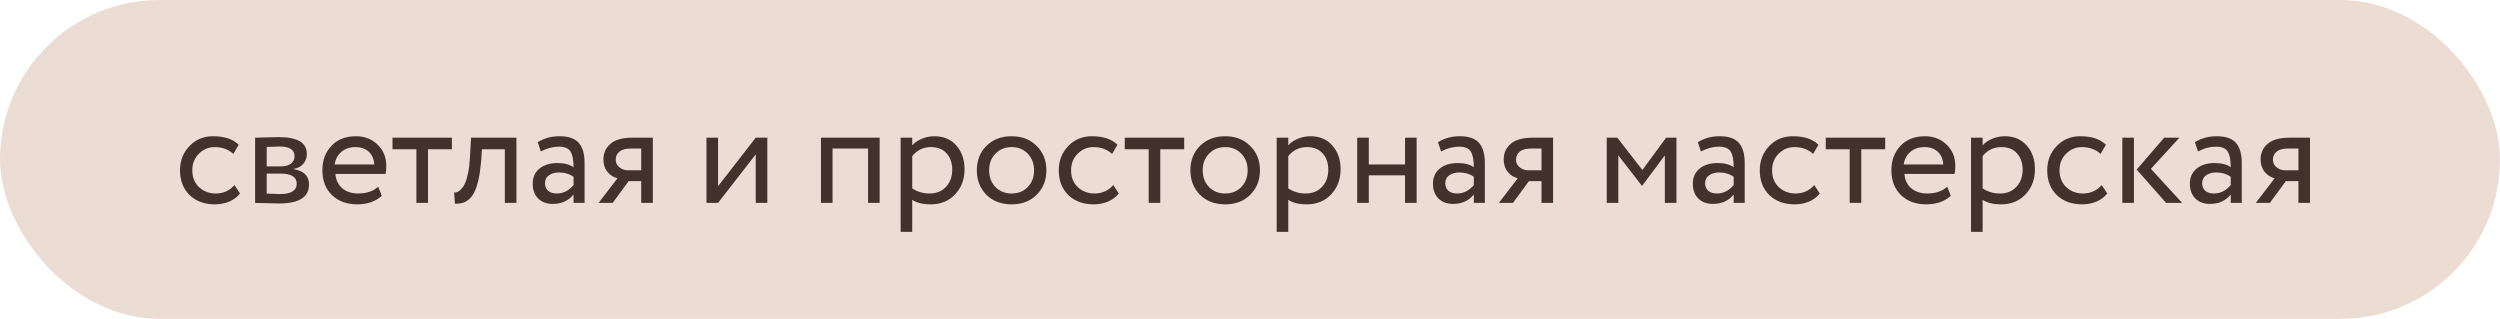 <?xml version="1.0" encoding="UTF-8"?> <svg xmlns="http://www.w3.org/2000/svg" width="345" height="44" viewBox="0 0 345 44" fill="none"> <rect width="345" height="44" rx="22" fill="#ECDDD4"></rect> <path d="M32.36 25.54L33.12 26.7C32.747 27.18 32.253 27.553 31.64 27.82C31.027 28.073 30.367 28.2 29.66 28.2C28.22 28.2 27.053 27.773 26.16 26.92C25.28 26.053 24.84 24.913 24.84 23.5C24.84 22.18 25.273 21.067 26.14 20.16C27.007 19.253 28.093 18.8 29.4 18.8C30.973 18.8 32.153 19.193 32.94 19.98L32.2 21.24C31.52 20.613 30.66 20.3 29.62 20.3C28.78 20.3 28.053 20.607 27.44 21.22C26.84 21.82 26.54 22.58 26.54 23.5C26.54 24.46 26.847 25.233 27.46 25.82C28.087 26.407 28.86 26.7 29.78 26.7C30.82 26.7 31.68 26.313 32.36 25.54ZM35.206 28V19C35.419 19 35.892 18.987 36.626 18.96C37.372 18.933 37.986 18.92 38.466 18.92C41.052 18.92 42.346 19.693 42.346 21.24C42.346 21.773 42.179 22.233 41.846 22.62C41.512 22.993 41.079 23.22 40.546 23.3V23.34C41.946 23.593 42.646 24.3 42.646 25.46C42.646 27.207 41.266 28.08 38.506 28.08C38.106 28.08 37.519 28.067 36.746 28.04C35.972 28.013 35.459 28 35.206 28ZM38.726 23.96H36.806V26.72C37.766 26.76 38.379 26.78 38.646 26.78C40.179 26.78 40.946 26.3 40.946 25.34C40.946 24.42 40.206 23.96 38.726 23.96ZM38.586 20.22C38.199 20.22 37.606 20.24 36.806 20.28V22.96H38.826C39.372 22.96 39.812 22.833 40.146 22.58C40.479 22.327 40.646 21.987 40.646 21.56C40.646 20.667 39.959 20.22 38.586 20.22ZM52.188 25.76L52.688 27.02C51.822 27.807 50.695 28.2 49.308 28.2C47.855 28.2 46.688 27.773 45.808 26.92C44.928 26.067 44.488 24.927 44.488 23.5C44.488 22.14 44.902 21.02 45.728 20.14C46.555 19.247 47.688 18.8 49.128 18.8C50.315 18.8 51.308 19.187 52.108 19.96C52.908 20.72 53.308 21.707 53.308 22.92C53.308 23.333 53.275 23.693 53.208 24H46.288C46.355 24.84 46.668 25.5 47.228 25.98C47.802 26.46 48.535 26.7 49.428 26.7C50.602 26.7 51.522 26.387 52.188 25.76ZM49.048 20.3C48.248 20.3 47.595 20.527 47.088 20.98C46.582 21.42 46.282 21.993 46.188 22.7H51.648C51.608 21.953 51.355 21.367 50.888 20.94C50.435 20.513 49.822 20.3 49.048 20.3ZM54.163 20.6V19H62.363V20.6H59.063V28H57.463V20.6H54.163ZM69.666 28V20.6H66.506L66.406 22.12C66.326 23.12 66.206 23.987 66.046 24.72C65.886 25.44 65.7 26.02 65.486 26.46C65.286 26.887 65.04 27.227 64.746 27.48C64.453 27.733 64.153 27.907 63.846 28C63.54 28.08 63.186 28.12 62.786 28.12L62.666 26.56C62.826 26.573 62.98 26.553 63.126 26.5C63.286 26.433 63.46 26.3 63.646 26.1C63.846 25.9 64.02 25.633 64.166 25.3C64.326 24.967 64.466 24.5 64.586 23.9C64.72 23.287 64.806 22.587 64.846 21.8L65.006 19H71.266V28H69.666ZM74.631 20.9L74.211 19.62C75.091 19.073 76.091 18.8 77.211 18.8C78.451 18.8 79.338 19.107 79.871 19.72C80.404 20.333 80.671 21.253 80.671 22.48V28H79.151V26.84C78.458 27.707 77.498 28.14 76.271 28.14C75.444 28.14 74.778 27.893 74.271 27.4C73.764 26.893 73.511 26.213 73.511 25.36C73.511 24.467 73.824 23.767 74.451 23.26C75.091 22.753 75.911 22.5 76.911 22.5C77.871 22.5 78.618 22.693 79.151 23.08C79.151 22.12 79.018 21.407 78.751 20.94C78.484 20.473 77.938 20.24 77.111 20.24C76.298 20.24 75.471 20.46 74.631 20.9ZM76.831 26.7C77.724 26.7 78.498 26.313 79.151 25.54V24.4C78.591 24 77.918 23.8 77.131 23.8C76.598 23.8 76.144 23.927 75.771 24.18C75.398 24.433 75.211 24.8 75.211 25.28C75.211 25.72 75.351 26.067 75.631 26.32C75.924 26.573 76.324 26.7 76.831 26.7ZM87.29 19H90.09V28H88.49V25H86.75L84.55 28H82.61L85.21 24.6C84.69 24.48 84.237 24.193 83.85 23.74C83.463 23.273 83.27 22.693 83.27 22C83.27 21.133 83.59 20.42 84.23 19.86C84.87 19.287 85.89 19 87.29 19ZM84.97 22.04C84.97 22.48 85.144 22.833 85.49 23.1C85.837 23.367 86.224 23.5 86.65 23.5H88.49V20.5H87.03C86.323 20.5 85.803 20.647 85.47 20.94C85.137 21.22 84.97 21.587 84.97 22.04ZM99.091 28H97.491V19H99.091V25.7L104.291 19H105.891V28H104.291V21.3L99.091 28ZM119.792 28V20.5H114.892V28H113.292V19H121.392V28H119.792ZM124.288 32V19H125.888V20.06C126.208 19.687 126.641 19.387 127.188 19.16C127.748 18.92 128.334 18.8 128.948 18.8C130.214 18.8 131.221 19.227 131.968 20.08C132.728 20.92 133.108 22.013 133.108 23.36C133.108 24.747 132.674 25.9 131.808 26.82C130.941 27.74 129.814 28.2 128.428 28.2C127.361 28.2 126.514 27.993 125.888 27.58V32H124.288ZM128.488 20.3C127.421 20.3 126.554 20.713 125.888 21.54V26C126.581 26.467 127.381 26.7 128.288 26.7C129.234 26.7 129.988 26.393 130.548 25.78C131.121 25.167 131.408 24.38 131.408 23.42C131.408 22.487 131.148 21.733 130.628 21.16C130.108 20.587 129.394 20.3 128.488 20.3ZM136.121 26.88C135.241 25.987 134.801 24.86 134.801 23.5C134.801 22.14 135.241 21.02 136.121 20.14C137.014 19.247 138.174 18.8 139.601 18.8C141.028 18.8 142.181 19.247 143.061 20.14C143.954 21.02 144.401 22.14 144.401 23.5C144.401 24.86 143.954 25.987 143.061 26.88C142.181 27.76 141.028 28.2 139.601 28.2C138.174 28.2 137.014 27.76 136.121 26.88ZM136.501 23.5C136.501 24.433 136.788 25.2 137.361 25.8C137.948 26.4 138.694 26.7 139.601 26.7C140.508 26.7 141.248 26.407 141.821 25.82C142.408 25.22 142.701 24.447 142.701 23.5C142.701 22.567 142.408 21.8 141.821 21.2C141.248 20.6 140.508 20.3 139.601 20.3C138.708 20.3 137.968 20.6 137.381 21.2C136.794 21.787 136.501 22.553 136.501 23.5ZM153.63 25.54L154.39 26.7C154.016 27.18 153.523 27.553 152.91 27.82C152.296 28.073 151.636 28.2 150.93 28.2C149.49 28.2 148.323 27.773 147.43 26.92C146.55 26.053 146.11 24.913 146.11 23.5C146.11 22.18 146.543 21.067 147.41 20.16C148.276 19.253 149.363 18.8 150.67 18.8C152.243 18.8 153.423 19.193 154.21 19.98L153.47 21.24C152.79 20.613 151.93 20.3 150.89 20.3C150.05 20.3 149.323 20.607 148.71 21.22C148.11 21.82 147.81 22.58 147.81 23.5C147.81 24.46 148.116 25.233 148.73 25.82C149.356 26.407 150.13 26.7 151.05 26.7C152.09 26.7 152.95 26.313 153.63 25.54ZM155.218 20.6V19H163.418V20.6H160.118V28H158.518V20.6H155.218ZM165.594 26.88C164.714 25.987 164.274 24.86 164.274 23.5C164.274 22.14 164.714 21.02 165.594 20.14C166.487 19.247 167.647 18.8 169.074 18.8C170.5 18.8 171.654 19.247 172.534 20.14C173.427 21.02 173.874 22.14 173.874 23.5C173.874 24.86 173.427 25.987 172.534 26.88C171.654 27.76 170.5 28.2 169.074 28.2C167.647 28.2 166.487 27.76 165.594 26.88ZM165.974 23.5C165.974 24.433 166.26 25.2 166.834 25.8C167.42 26.4 168.167 26.7 169.074 26.7C169.98 26.7 170.72 26.407 171.294 25.82C171.88 25.22 172.174 24.447 172.174 23.5C172.174 22.567 171.88 21.8 171.294 21.2C170.72 20.6 169.98 20.3 169.074 20.3C168.18 20.3 167.44 20.6 166.854 21.2C166.267 21.787 165.974 22.553 165.974 23.5ZM176.182 32V19H177.782V20.06C178.102 19.687 178.536 19.387 179.082 19.16C179.642 18.92 180.229 18.8 180.842 18.8C182.109 18.8 183.116 19.227 183.862 20.08C184.622 20.92 185.002 22.013 185.002 23.36C185.002 24.747 184.569 25.9 183.702 26.82C182.836 27.74 181.709 28.2 180.322 28.2C179.256 28.2 178.409 27.993 177.782 27.58V32H176.182ZM180.382 20.3C179.316 20.3 178.449 20.713 177.782 21.54V26C178.476 26.467 179.276 26.7 180.182 26.7C181.129 26.7 181.882 26.393 182.442 25.78C183.016 25.167 183.302 24.38 183.302 23.42C183.302 22.487 183.042 21.733 182.522 21.16C182.002 20.587 181.289 20.3 180.382 20.3ZM193.895 28V24.2H188.895V28H187.295V19H188.895V22.7H193.895V19H195.495V28H193.895ZM198.869 20.9L198.449 19.62C199.329 19.073 200.329 18.8 201.449 18.8C202.689 18.8 203.576 19.107 204.109 19.72C204.643 20.333 204.909 21.253 204.909 22.48V28H203.389V26.84C202.696 27.707 201.736 28.14 200.509 28.14C199.683 28.14 199.016 27.893 198.509 27.4C198.003 26.893 197.749 26.213 197.749 25.36C197.749 24.467 198.063 23.767 198.689 23.26C199.329 22.753 200.149 22.5 201.149 22.5C202.109 22.5 202.856 22.693 203.389 23.08C203.389 22.12 203.256 21.407 202.989 20.94C202.723 20.473 202.176 20.24 201.349 20.24C200.536 20.24 199.709 20.46 198.869 20.9ZM201.069 26.7C201.963 26.7 202.736 26.313 203.389 25.54V24.4C202.829 24 202.156 23.8 201.369 23.8C200.836 23.8 200.383 23.927 200.009 24.18C199.636 24.433 199.449 24.8 199.449 25.28C199.449 25.72 199.589 26.067 199.869 26.32C200.163 26.573 200.563 26.7 201.069 26.7ZM211.528 19H214.328V28H212.728V25H210.988L208.788 28H206.848L209.448 24.6C208.928 24.48 208.475 24.193 208.088 23.74C207.702 23.273 207.508 22.693 207.508 22C207.508 21.133 207.828 20.42 208.468 19.86C209.108 19.287 210.128 19 211.528 19ZM209.208 22.04C209.208 22.48 209.382 22.833 209.728 23.1C210.075 23.367 210.462 23.5 210.888 23.5H212.728V20.5H211.268C210.562 20.5 210.042 20.647 209.708 20.94C209.375 21.22 209.208 21.587 209.208 22.04ZM221.729 28V19H223.189L226.649 23.46L229.929 19H231.349V28H229.749V21.44L226.629 25.62H226.569L223.329 21.44V28H221.729ZM234.729 20.9L234.309 19.62C235.189 19.073 236.189 18.8 237.309 18.8C238.549 18.8 239.435 19.107 239.969 19.72C240.502 20.333 240.769 21.253 240.769 22.48V28H239.249V26.84C238.555 27.707 237.595 28.14 236.369 28.14C235.542 28.14 234.875 27.893 234.369 27.4C233.862 26.893 233.609 26.213 233.609 25.36C233.609 24.467 233.922 23.767 234.549 23.26C235.189 22.753 236.009 22.5 237.009 22.5C237.969 22.5 238.715 22.693 239.249 23.08C239.249 22.12 239.115 21.407 238.849 20.94C238.582 20.473 238.035 20.24 237.209 20.24C236.395 20.24 235.569 20.46 234.729 20.9ZM236.929 26.7C237.822 26.7 238.595 26.313 239.249 25.54V24.4C238.689 24 238.015 23.8 237.229 23.8C236.695 23.8 236.242 23.927 235.869 24.18C235.495 24.433 235.309 24.8 235.309 25.28C235.309 25.72 235.449 26.067 235.729 26.32C236.022 26.573 236.422 26.7 236.929 26.7ZM250.368 25.54L251.128 26.7C250.754 27.18 250.261 27.553 249.648 27.82C249.034 28.073 248.374 28.2 247.668 28.2C246.228 28.2 245.061 27.773 244.168 26.92C243.288 26.053 242.848 24.913 242.848 23.5C242.848 22.18 243.281 21.067 244.148 20.16C245.014 19.253 246.101 18.8 247.408 18.8C248.981 18.8 250.161 19.193 250.948 19.98L250.208 21.24C249.528 20.613 248.668 20.3 247.628 20.3C246.788 20.3 246.061 20.607 245.448 21.22C244.848 21.82 244.548 22.58 244.548 23.5C244.548 24.46 244.854 25.233 245.468 25.82C246.094 26.407 246.868 26.7 247.788 26.7C248.828 26.7 249.688 26.313 250.368 25.54ZM251.956 20.6V19H260.156V20.6H256.856V28H255.256V20.6H251.956ZM268.712 25.76L269.212 27.02C268.345 27.807 267.219 28.2 265.832 28.2C264.379 28.2 263.212 27.773 262.332 26.92C261.452 26.067 261.012 24.927 261.012 23.5C261.012 22.14 261.425 21.02 262.252 20.14C263.079 19.247 264.212 18.8 265.652 18.8C266.839 18.8 267.832 19.187 268.632 19.96C269.432 20.72 269.832 21.707 269.832 22.92C269.832 23.333 269.799 23.693 269.732 24H262.812C262.879 24.84 263.192 25.5 263.752 25.98C264.325 26.46 265.059 26.7 265.952 26.7C267.125 26.7 268.045 26.387 268.712 25.76ZM265.572 20.3C264.772 20.3 264.119 20.527 263.612 20.98C263.105 21.42 262.805 21.993 262.712 22.7H268.172C268.132 21.953 267.879 21.367 267.412 20.94C266.959 20.513 266.345 20.3 265.572 20.3ZM272.003 32V19H273.603V20.06C273.923 19.687 274.356 19.387 274.903 19.16C275.463 18.92 276.049 18.8 276.663 18.8C277.929 18.8 278.936 19.227 279.683 20.08C280.443 20.92 280.823 22.013 280.823 23.36C280.823 24.747 280.389 25.9 279.523 26.82C278.656 27.74 277.529 28.2 276.143 28.2C275.076 28.2 274.229 27.993 273.603 27.58V32H272.003ZM276.203 20.3C275.136 20.3 274.269 20.713 273.603 21.54V26C274.296 26.467 275.096 26.7 276.003 26.7C276.949 26.7 277.703 26.393 278.263 25.78C278.836 25.167 279.123 24.38 279.123 23.42C279.123 22.487 278.863 21.733 278.343 21.16C277.823 20.587 277.109 20.3 276.203 20.3ZM290.036 25.54L290.796 26.7C290.422 27.18 289.929 27.553 289.316 27.82C288.702 28.073 288.042 28.2 287.336 28.2C285.896 28.2 284.729 27.773 283.836 26.92C282.956 26.053 282.516 24.913 282.516 23.5C282.516 22.18 282.949 21.067 283.816 20.16C284.682 19.253 285.769 18.8 287.076 18.8C288.649 18.8 289.829 19.193 290.616 19.98L289.876 21.24C289.196 20.613 288.336 20.3 287.296 20.3C286.456 20.3 285.729 20.607 285.116 21.22C284.516 21.82 284.216 22.58 284.216 23.5C284.216 24.46 284.522 25.233 285.136 25.82C285.762 26.407 286.536 26.7 287.456 26.7C288.496 26.7 289.356 26.313 290.036 25.54ZM300.761 19L296.821 23.3L301.141 28H298.921L294.861 23.4L298.661 19H300.761ZM292.881 28V19H294.481V28H292.881ZM303.322 20.9L302.902 19.62C303.782 19.073 304.782 18.8 305.902 18.8C307.142 18.8 308.029 19.107 308.562 19.72C309.096 20.333 309.362 21.253 309.362 22.48V28H307.842V26.84C307.149 27.707 306.189 28.14 304.962 28.14C304.136 28.14 303.469 27.893 302.962 27.4C302.456 26.893 302.202 26.213 302.202 25.36C302.202 24.467 302.516 23.767 303.142 23.26C303.782 22.753 304.602 22.5 305.602 22.5C306.562 22.5 307.309 22.693 307.842 23.08C307.842 22.12 307.709 21.407 307.442 20.94C307.176 20.473 306.629 20.24 305.802 20.24C304.989 20.24 304.162 20.46 303.322 20.9ZM305.522 26.7C306.416 26.7 307.189 26.313 307.842 25.54V24.4C307.282 24 306.609 23.8 305.822 23.8C305.289 23.8 304.836 23.927 304.462 24.18C304.089 24.433 303.902 24.8 303.902 25.28C303.902 25.72 304.042 26.067 304.322 26.32C304.616 26.573 305.016 26.7 305.522 26.7ZM315.982 19H318.782V28H317.182V25H315.442L313.242 28H311.302L313.902 24.6C313.382 24.48 312.928 24.193 312.542 23.74C312.155 23.273 311.962 22.693 311.962 22C311.962 21.133 312.282 20.42 312.922 19.86C313.562 19.287 314.582 19 315.982 19ZM313.662 22.04C313.662 22.48 313.835 22.833 314.182 23.1C314.528 23.367 314.915 23.5 315.342 23.5H317.182V20.5H315.722C315.015 20.5 314.495 20.647 314.162 20.94C313.828 21.22 313.662 21.587 313.662 22.04Z" fill="#42322B"></path> </svg> 